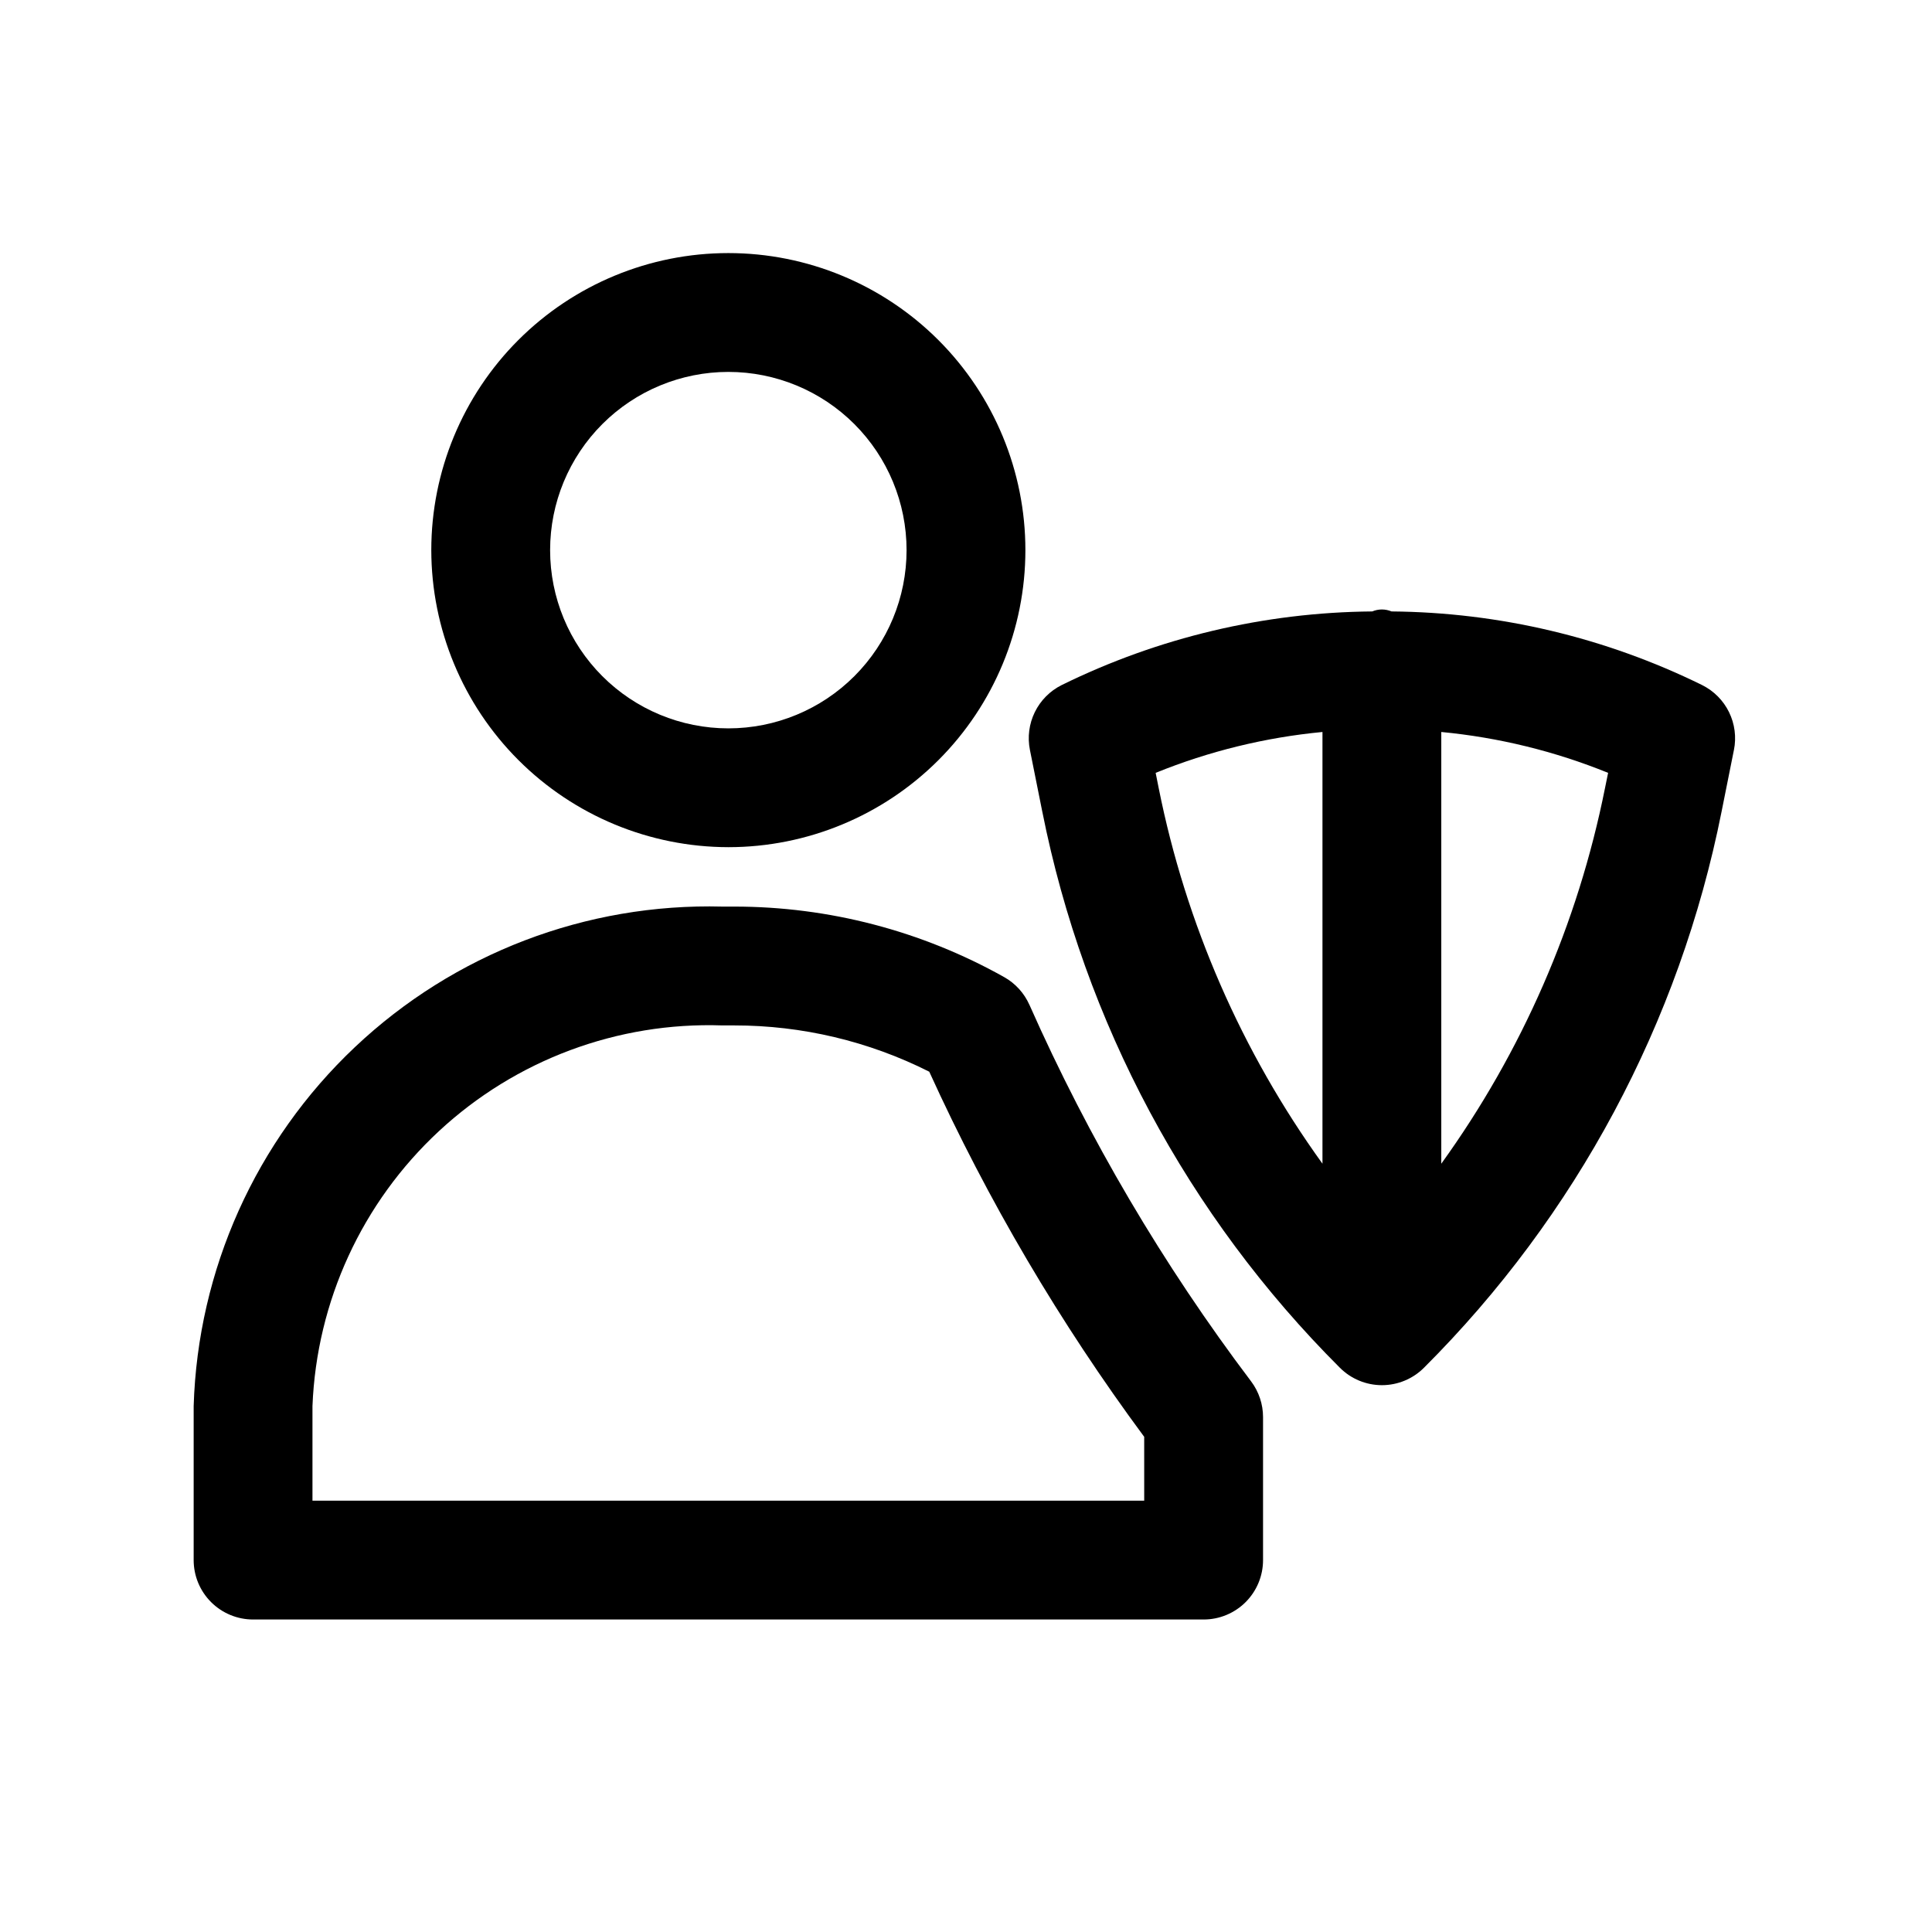 <?xml version="1.0" encoding="UTF-8"?>
<!-- Uploaded to: SVG Repo, www.svgrepo.com, Generator: SVG Repo Mixer Tools -->
<svg fill="#000000" width="800px" height="800px" version="1.1" viewBox="144 144 512 512" xmlns="http://www.w3.org/2000/svg">
 <g>
  <path d="m337.02 368.51c20.875 0 40.898-8.297 55.664-23.059 14.762-14.762 23.055-34.785 23.055-55.664 0-20.875-8.293-40.898-23.055-55.664-14.766-14.762-34.789-23.055-55.664-23.055-20.879 0-40.902 8.293-55.664 23.055-14.762 14.766-23.059 34.789-23.059 55.664 0.027 20.871 8.328 40.879 23.086 55.637 14.758 14.758 34.766 23.059 55.637 23.086zm0-125.95c12.527 0 24.539 4.977 33.398 13.832 8.855 8.859 13.832 20.871 13.832 33.398 0 12.527-4.977 24.543-13.832 33.398-8.859 8.859-20.871 13.836-33.398 13.836-12.527 0-24.543-4.977-33.398-13.836-8.859-8.855-13.836-20.871-13.836-33.398 0-12.527 4.977-24.539 13.836-33.398 8.855-8.855 20.871-13.832 33.398-13.832z"/>
  <path d="m595.1 325.56c-25.625-12.613-53.766-19.285-82.324-19.523-1.637-0.691-3.481-0.691-5.117 0-28.559 0.238-56.699 6.91-82.324 19.523-3.09 1.543-5.586 4.062-7.102 7.168-1.516 3.102-1.973 6.621-1.293 10.008l3.273 16.344 0.004-0.004c11.109 55.863 38.562 107.16 78.875 147.4 2.953 2.949 6.957 4.609 11.133 4.609 4.176 0 8.18-1.66 11.133-4.609 40.309-40.23 67.762-91.527 78.875-147.38l3.273-16.344 0.004 0.004c0.68-3.391 0.227-6.914-1.293-10.02-1.52-3.109-4.019-5.629-7.117-7.172zm-144.84 23.254c14.133-5.734 29.027-9.383 44.207-10.832v114.41c-21.41-29.676-36.207-63.602-43.391-99.488zm119.07 4.094v-0.004c-7.176 35.883-21.965 69.809-43.375 99.488v-114.41c15.184 1.449 30.078 5.098 44.211 10.832z"/>
  <path d="m416.81 410.3c-1.379-3.109-3.727-5.691-6.691-7.356-21.844-12.254-46.477-18.691-71.523-18.688h-3.148c-36.113-0.953-71.133 12.438-97.395 37.246-26.262 24.805-41.625 59.008-42.73 95.113v40.824c0 4.176 1.66 8.18 4.613 11.133 2.953 2.953 6.957 4.613 11.133 4.613h251.91c4.172 0 8.18-1.66 11.133-4.613 2.949-2.953 4.609-6.957 4.609-11.133v-37.895c0-3.406-1.105-6.723-3.148-9.445-23.348-30.906-43.062-64.391-58.758-99.801zm30.418 131.4h-220.42v-25.082c1.105-27.754 13.148-53.945 33.508-72.848 20.355-18.902 47.367-28.977 75.129-28.023h3.148c17.945-0.008 35.645 4.191 51.672 12.266 15.547 34.16 34.637 66.59 56.961 96.762z"/>
 </g>
</svg>